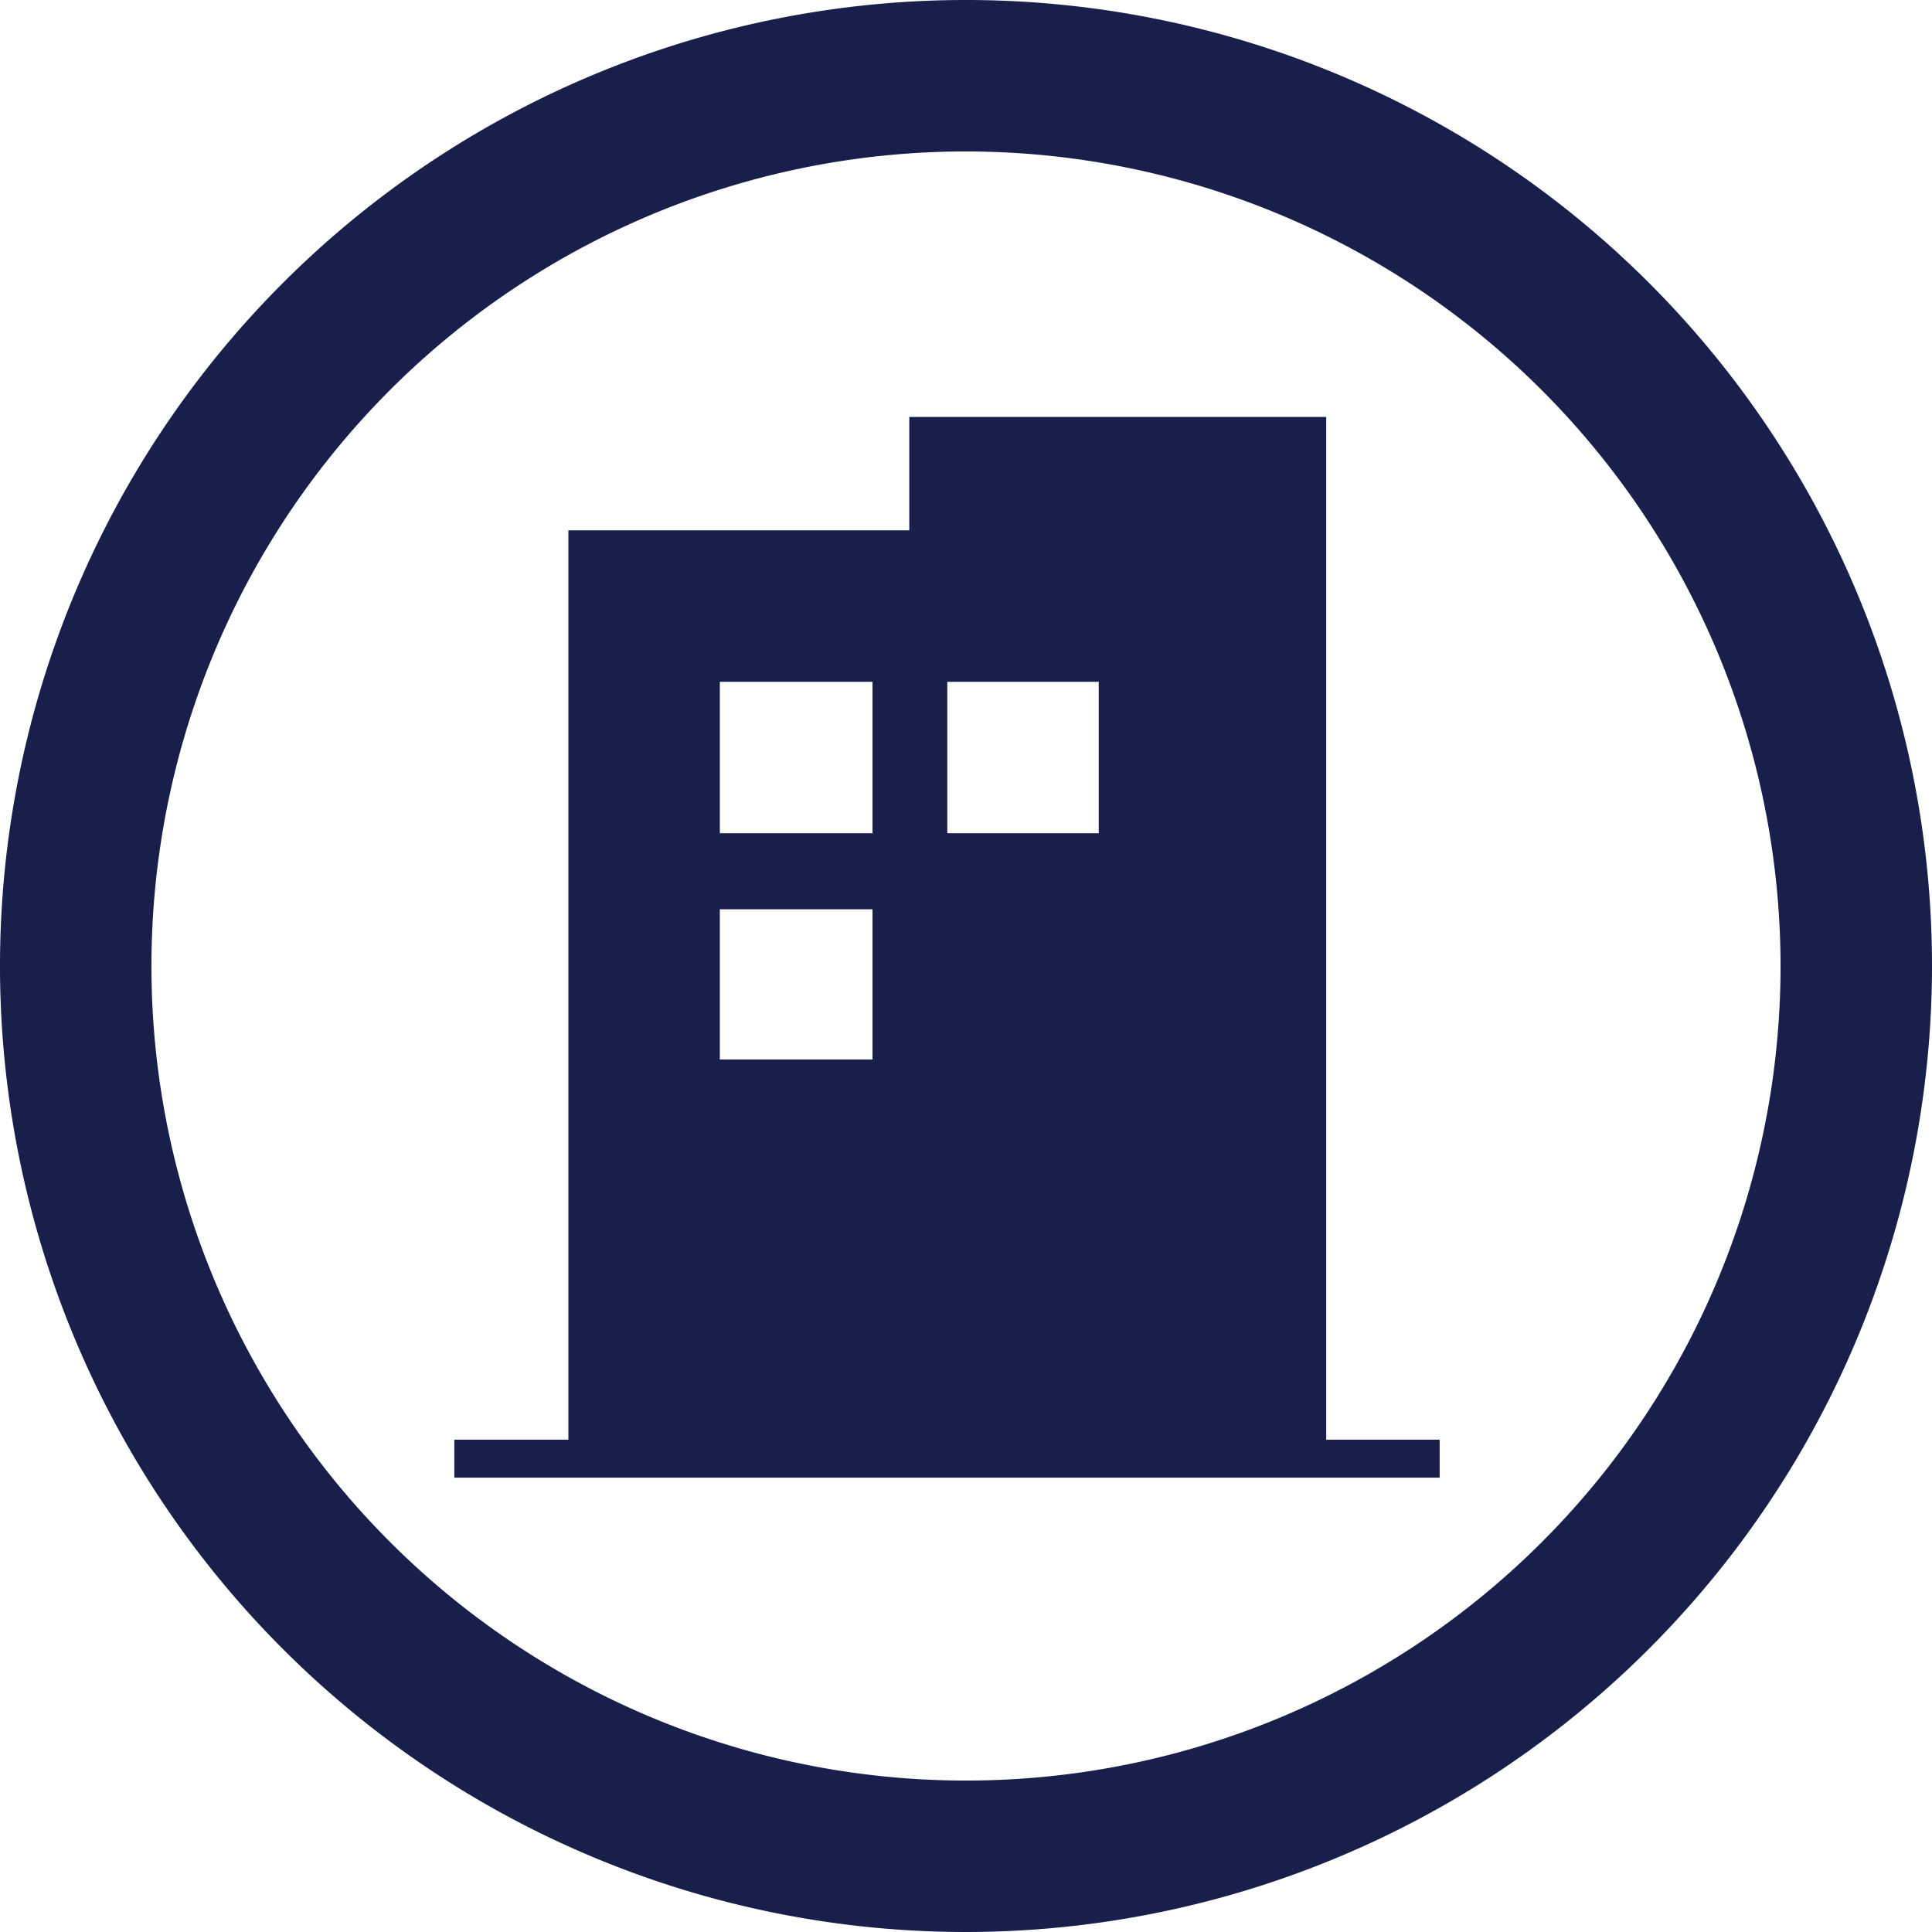 <svg xmlns="http://www.w3.org/2000/svg" viewBox="0 0 31 31"><defs><style>.cls-1{fill:#171f4a;}</style></defs><title>icon_zip</title><g id="レイヤー_2" data-name="レイヤー 2"><g id="レイヤー_1-2" data-name="レイヤー 1"><path class="cls-1" d="M15.5,31A15.5,15.5,0,1,1,31,15.5,15.51,15.51,0,0,1,15.5,31Zm0-28.57A13.07,13.07,0,1,0,28.57,15.5,13.08,13.08,0,0,0,15.5,2.43Z"/><path class="cls-1" d="M21.28,23.1V6.69H14.59V8.51H9.12V23.1H7.29v.61H23.1V23.1ZM15.2,10.94h2.43v2.43H15.2Zm-3.65,0H14v2.43H11.55Zm0,3.65H14V17H11.55Z"/></g></g></svg>